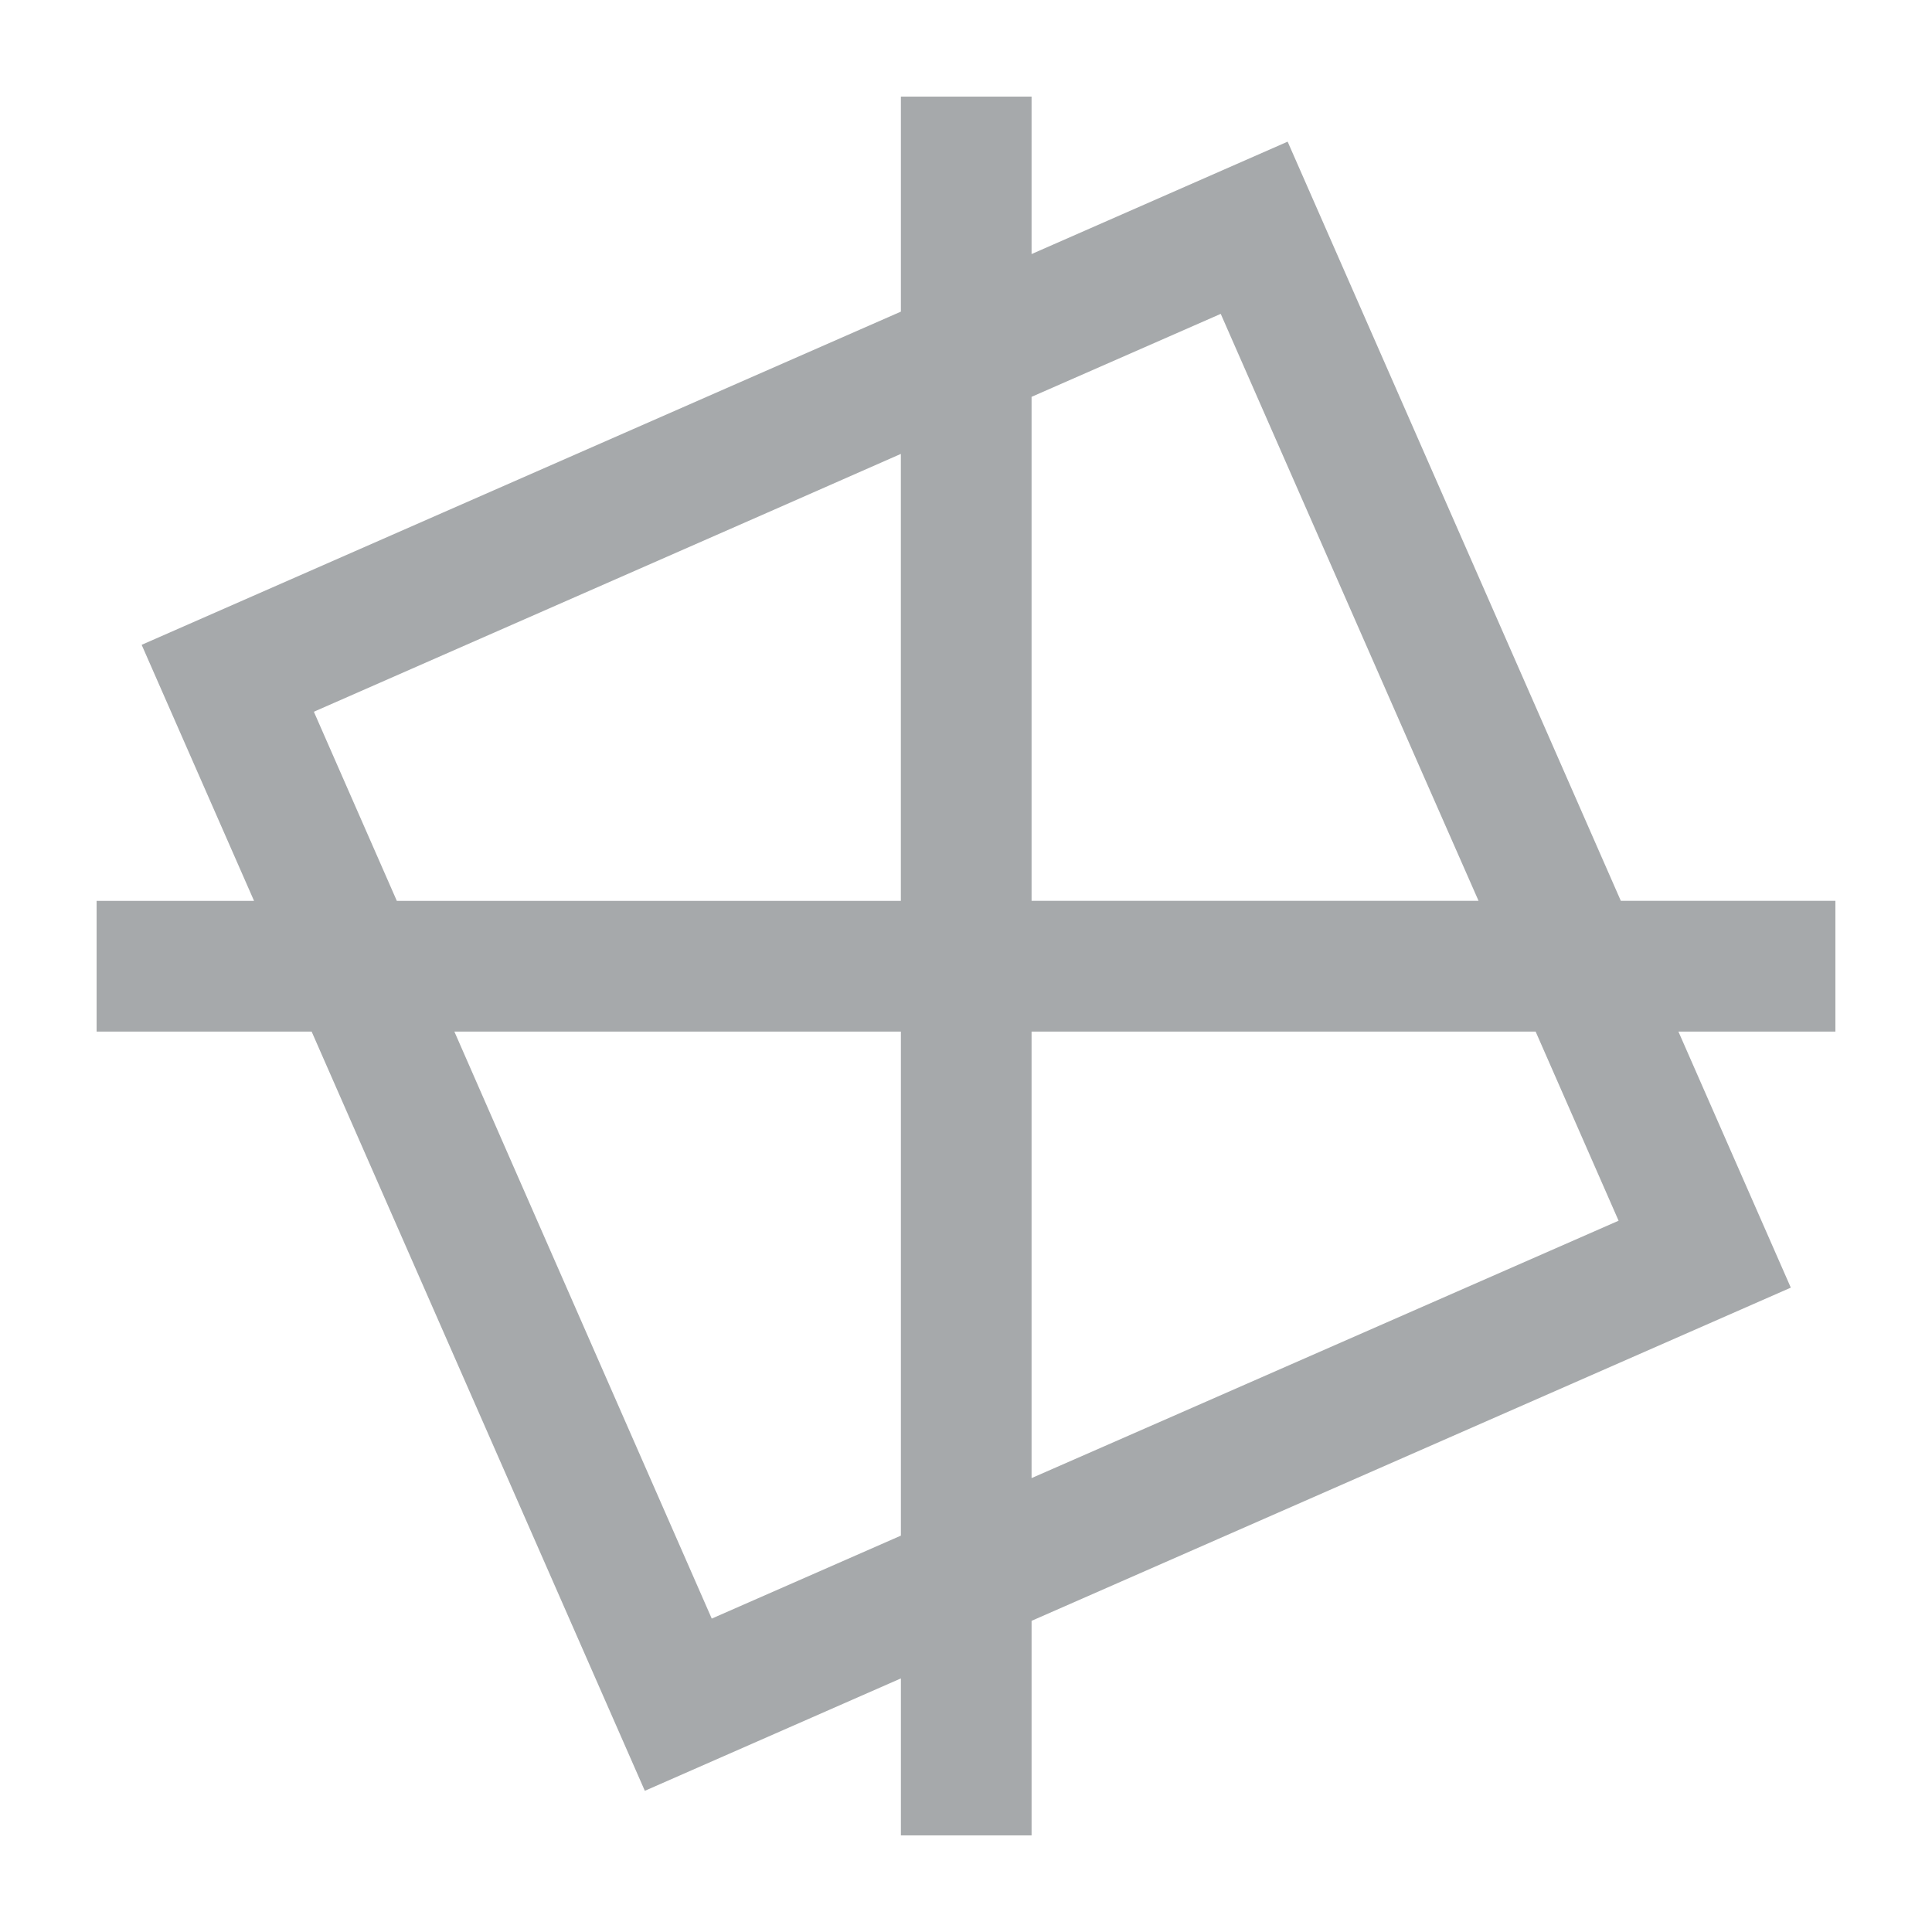 <?xml version="1.0" encoding="UTF-8"?><svg id="_レイヤー_1" xmlns="http://www.w3.org/2000/svg" viewBox="0 0 500 500"><defs><style>.cls-1{fill:#A6A9AB;}</style></defs><path class="cls-1" d="M475,233.14h-55.53l-21.12-48.14-65.11-148.34-66.27,29.09V25h-33.82v55.65l-48.14,21.12L36.66,166.88l29.09,66.27H25v33.82h55.65l21.12,48.14,65.11,148.35,66.27-29.09v40.63h33.82v-55.53l48.14-21.12,148.35-65.11-29.09-66.27h40.63v-33.82h0ZM315.92,81.22l51.49,117.29,15.24,34.63h-115.68V102.7l48.95-21.47ZM81.22,184.2l117.29-51.49,34.63-15.24v115.68H102.7l-21.47-48.95ZM184.2,418.89l-51.49-117.4-15.12-34.52h115.56v130.45l-48.95,21.47h0ZM418.89,315.92l-117.4,51.49-34.52,15.12v-115.56h130.45l21.47,48.95h0Z"/></svg>